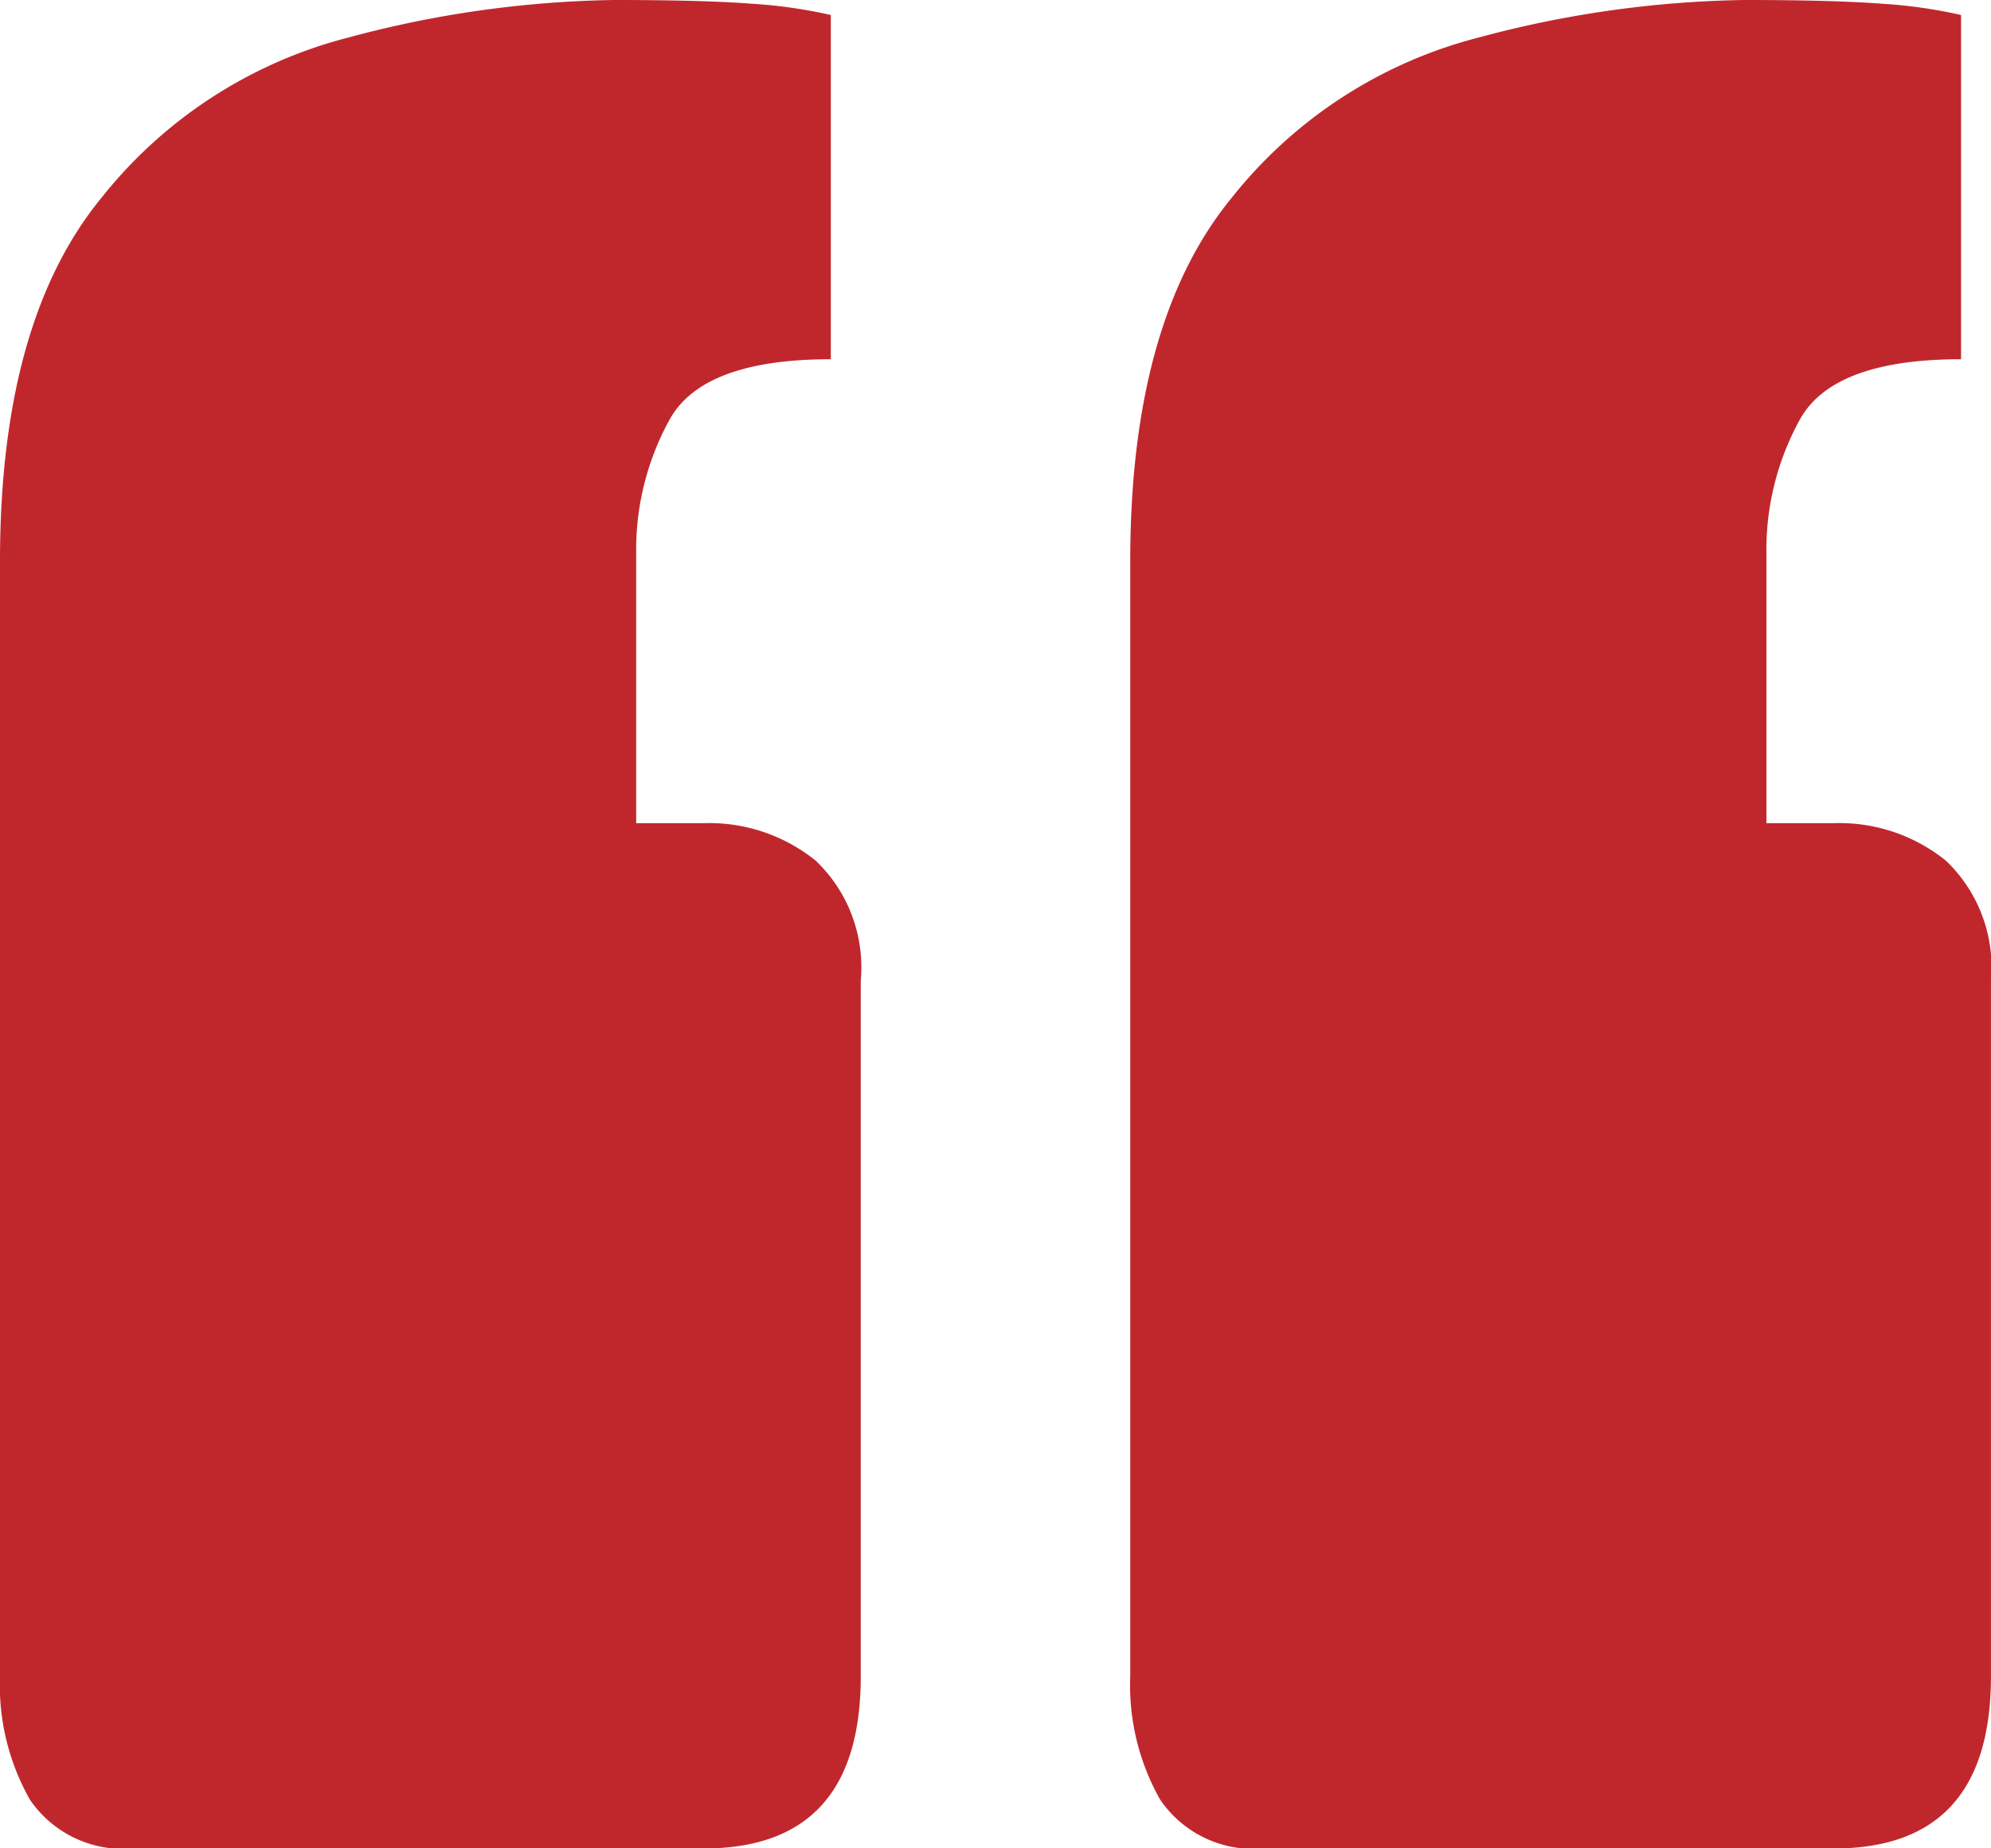 <svg xmlns="http://www.w3.org/2000/svg" width="42.334" height="39.311" viewBox="0 0 42.334 39.311"><path id="Path_1820" data-name="Path 1820" d="M13.065,88.11a2.4,2.4,0,0,1-2.228-1.034A4.937,4.937,0,0,1,10.2,84.45V60.736q0-5.093,2.149-7.719A9.816,9.816,0,0,1,17.6,49.6a22.928,22.928,0,0,1,5.65-.8q1.91,0,2.944.08a10.433,10.433,0,0,1,1.671.239v7.321q-2.706,0-3.422,1.273a5.741,5.741,0,0,0-.716,2.865v5.729H25.16a3.6,3.6,0,0,1,2.387.8,3.133,3.133,0,0,1,.955,2.546v14.8q0,3.66-3.342,3.66Zm24.032,0a2.4,2.4,0,0,1-2.228-1.034,4.937,4.937,0,0,1-.637-2.626V60.736q0-5.093,2.149-7.719A9.816,9.816,0,0,1,41.632,49.6a22.928,22.928,0,0,1,5.65-.8q1.91,0,2.944.08a10.433,10.433,0,0,1,1.671.239v7.321q-2.706,0-3.422,1.273a5.741,5.741,0,0,0-.716,2.865v5.729h1.432a3.6,3.6,0,0,1,2.387.8,3.133,3.133,0,0,1,.955,2.546v14.8q0,3.66-3.342,3.66Z" transform="translate(-10.2 -48.8)" fill="#c0272d"></path></svg>
